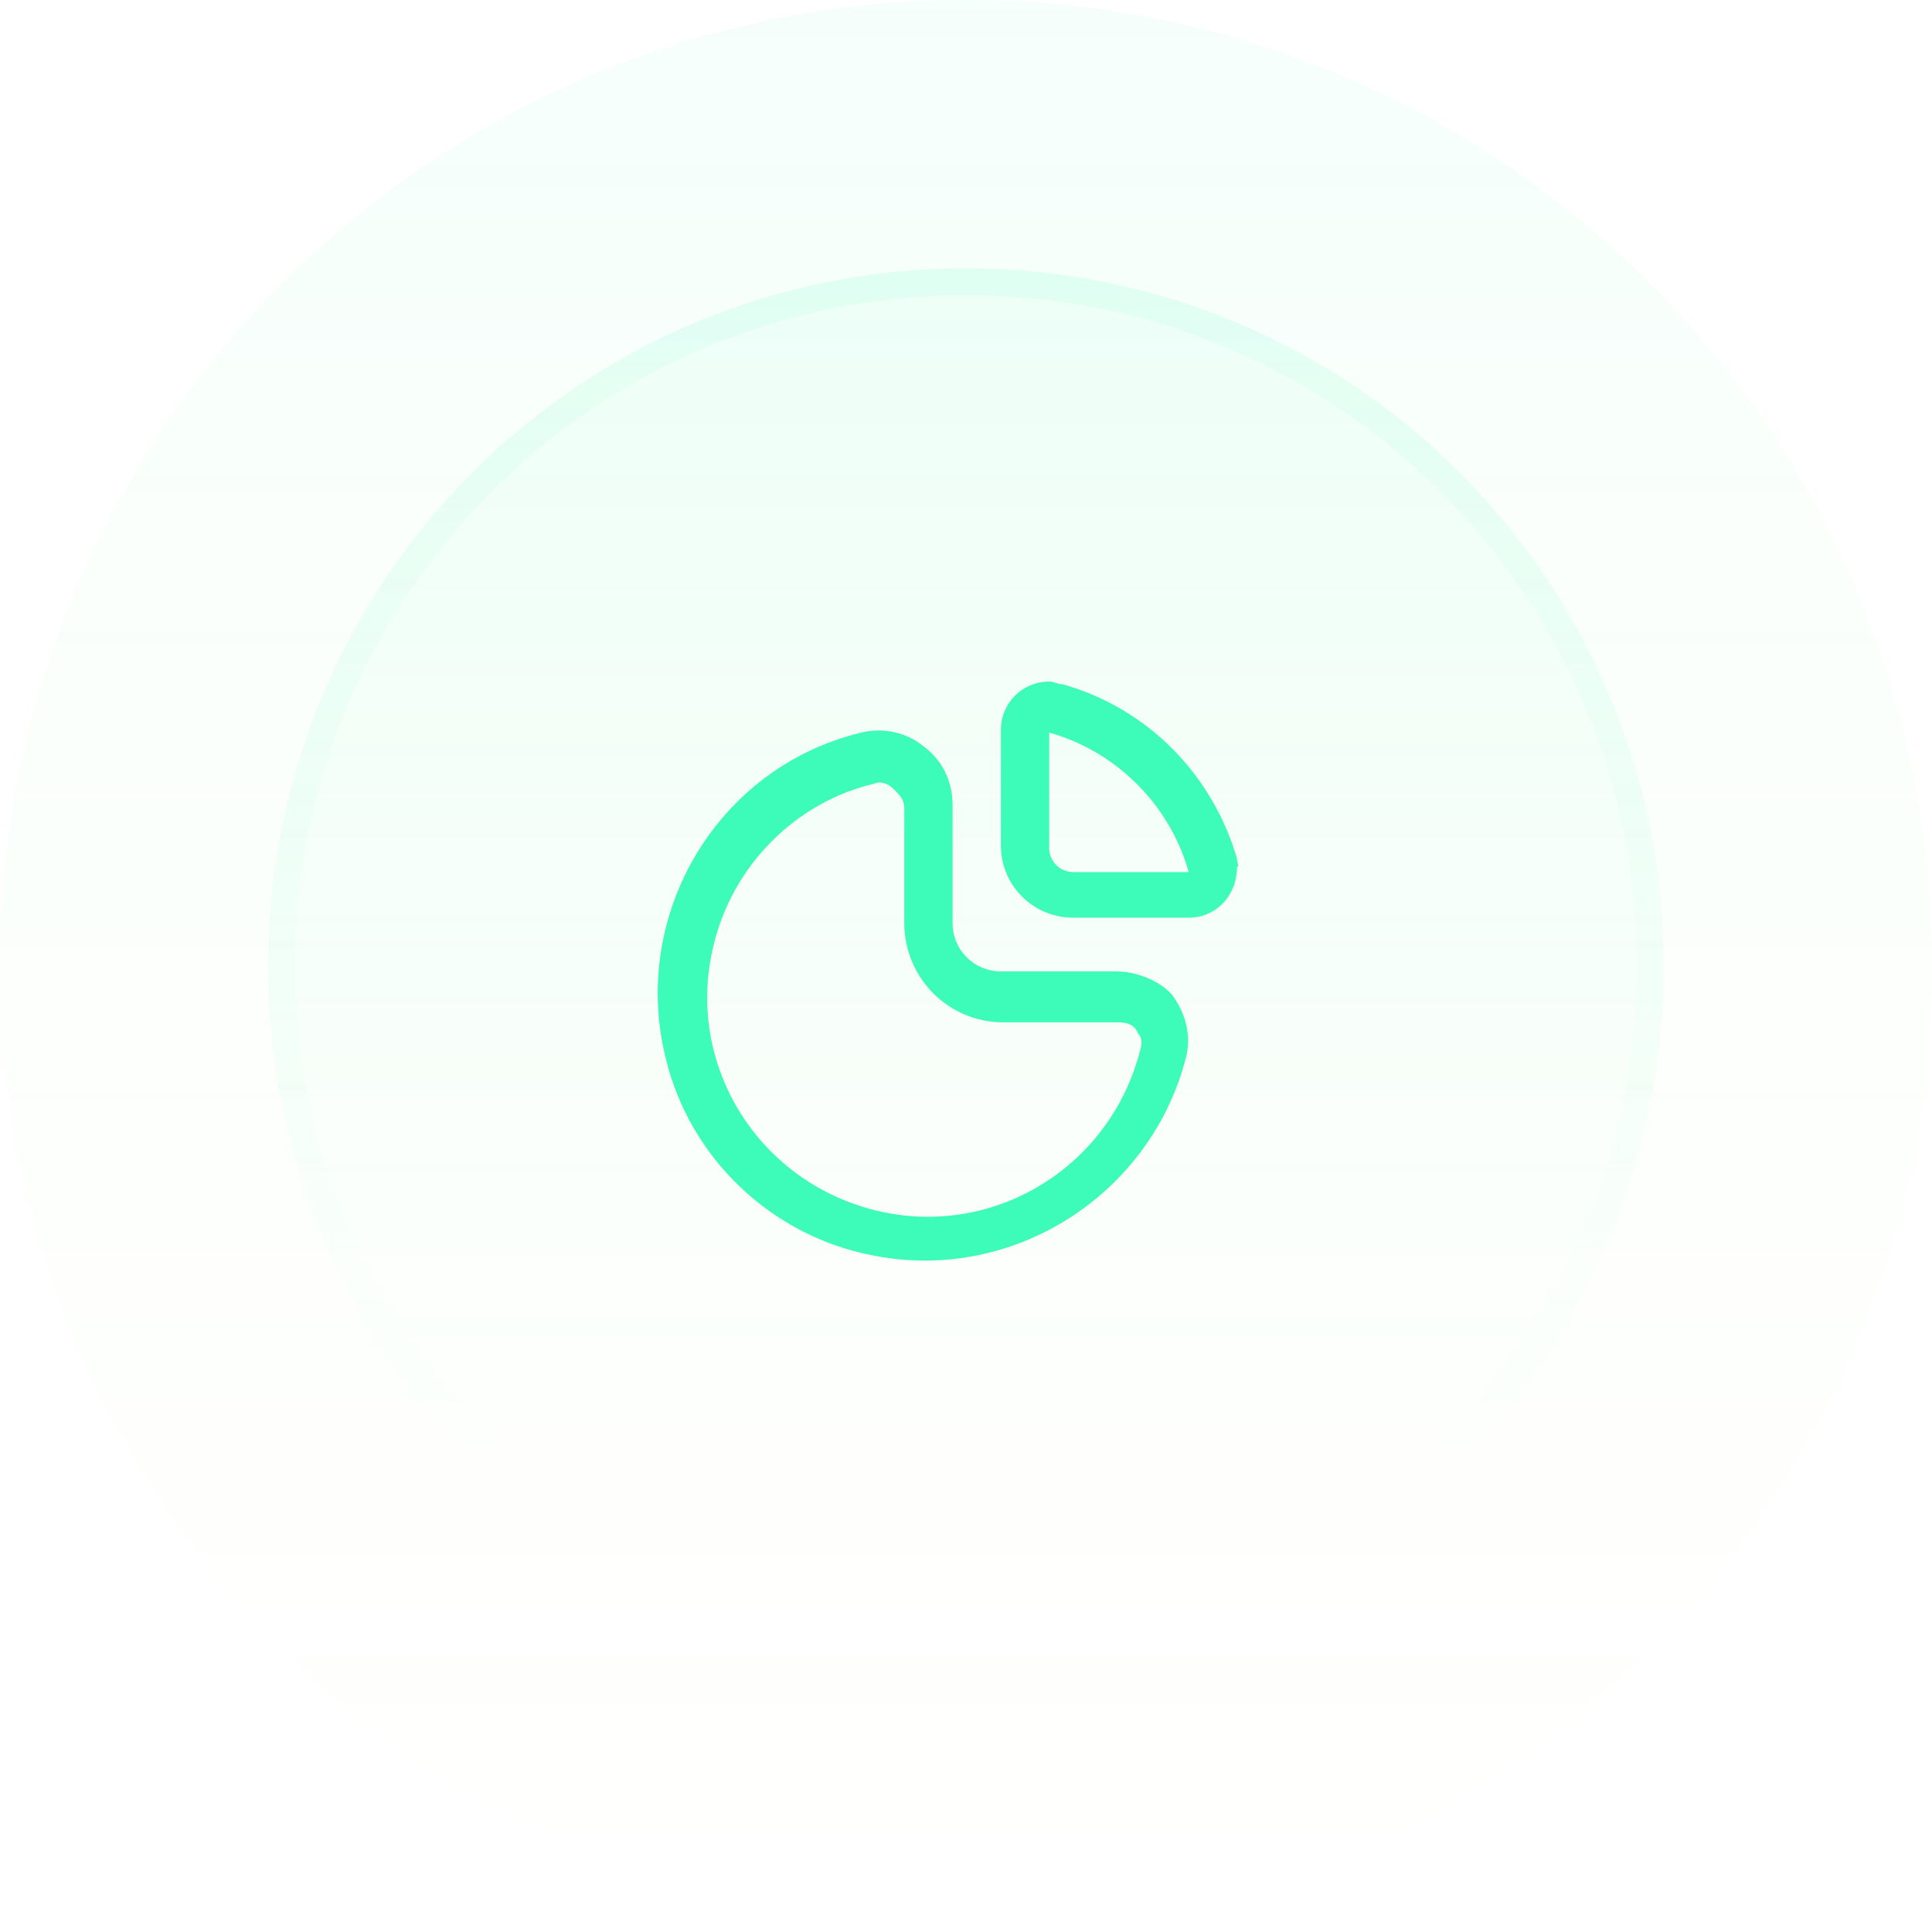 <?xml version="1.0" encoding="utf-8"?>
<!-- Generator: Adobe Illustrator 29.7.1, SVG Export Plug-In . SVG Version: 9.03 Build 0)  -->
<svg version="1.1" id="Warstwa_1" xmlns="http://www.w3.org/2000/svg" xmlns:xlink="http://www.w3.org/1999/xlink" x="0px" y="0px"
	 width="72px" height="72px" viewBox="0 0 72 72" style="enable-background:new 0 0 72 72;" xml:space="preserve">
<style type="text/css">
	.st0{fill:url(#SVGID_1_);fill-opacity:5.000000e-02;}
	.st1{fill:url(#SVGID_00000119118070037731929200000011284583823758112420_);fill-opacity:0.1;}
	.st2{fill:none;stroke:url(#SVGID_00000100351241383942026970000004429301931865952131_);stroke-opacity:0.2;}
	.st3{fill:#3DFBB8;}
</style>
<linearGradient id="SVGID_1_" gradientUnits="userSpaceOnUse" x1="36" y1="74" x2="36" y2="2" gradientTransform="matrix(1 0 0 -1 0 74)">
	<stop  offset="0" style="stop-color:#3DFBB8"/>
	<stop  offset="1" style="stop-color:#CAFF33;stop-opacity:0"/>
</linearGradient>
<path class="st0" d="M36,0L36,0c19.9,0,36,16.1,36,36l0,0c0,19.9-16.1,36-36,36l0,0C16.1,72,0,55.9,0,36l0,0C0,16.1,16.1,0,36,0z"/>
<linearGradient id="SVGID_00000163069631949926896750000015997159988549156492_" gradientUnits="userSpaceOnUse" x1="36" y1="98.432" x2="36" y2="-70.216" gradientTransform="matrix(1 0 0 -1 0 74)">
	<stop  offset="0" style="stop-color:#3DFBB8"/>
	<stop  offset="0.468" style="stop-color:#3DFBB8;stop-opacity:0"/>
</linearGradient>
<path style="fill:url(#SVGID_00000163069631949926896750000015997159988549156492_);fill-opacity:0.1;" d="M36,10L36,10
	c14.4,0,26,11.6,26,26l0,0c0,14.4-11.6,26-26,26l0,0c-14.4,0-26-11.6-26-26l0,0C10,21.6,21.6,10,36,10z"/>
<linearGradient id="SVGID_00000150094736828162999870000010364882516112016032_" gradientUnits="userSpaceOnUse" x1="36" y1="154.297" x2="36" y2="-35.081" gradientTransform="matrix(1 0 0 -1 0 74)">
	<stop  offset="0" style="stop-color:#3DFBB8"/>
	<stop  offset="0.716" style="stop-color:#3DFBB8;stop-opacity:0"/>
</linearGradient>
<path style="fill:none;stroke:url(#SVGID_00000150094736828162999870000010364882516112016032_);stroke-opacity:0.2;" d="M36,10.5
	L36,10.5c14.1,0,25.5,11.4,25.5,25.5l0,0c0,14.1-11.4,25.5-25.5,25.5l0,0c-14.1,0-25.5-11.4-25.5-25.5l0,0
	C10.5,21.9,21.9,10.5,36,10.5z"/>
<g>
	<path class="st3" d="M41.6,36.2h-4.3c-1,0-1.8-0.8-1.8-1.8V30c0-0.9-0.4-1.7-1.1-2.2c-0.6-0.5-1.5-0.7-2.3-0.5
		c-5.4,1.3-8.6,6.8-7.3,12.1c0.9,3.8,4,6.7,7.8,7.4c5.2,1,10.3-2.3,11.6-7.4c0.2-0.8,0-1.6-0.5-2.3C43.3,36.6,42.4,36.2,41.6,36.2z
		 M42.5,39.1c-1.1,4.4-5.5,7.1-9.9,6s-7.1-5.5-6-9.9c0.7-2.9,3-5.3,6-6c0.2-0.1,0.5,0,0.7,0.2c0.2,0.2,0.4,0.4,0.4,0.7v4.3
		c0,2,1.6,3.7,3.7,3.7h4.3c0.3,0,0.6,0.1,0.7,0.4C42.5,38.6,42.6,38.8,42.5,39.1L42.5,39.1z"/>
	<path class="st3" d="M46.1,32c-0.9-3.1-3.3-5.6-6.5-6.5c-0.2,0-0.3-0.1-0.5-0.1c-1,0-1.8,0.8-1.8,1.8c0,0,0,0,0,0v4.3
		c0,1.5,1.2,2.7,2.7,2.7l0,0h4.3c1,0,1.8-0.8,1.8-1.9C46.2,32.3,46.1,32.2,46.1,32z M43.8,32.5H40c-0.5,0-0.9-0.4-0.9-0.9l0-4.3
		c0,0,0,0,0,0h0c2.5,0.7,4.5,2.7,5.2,5.2H43.8z"/>
</g>
</svg>
